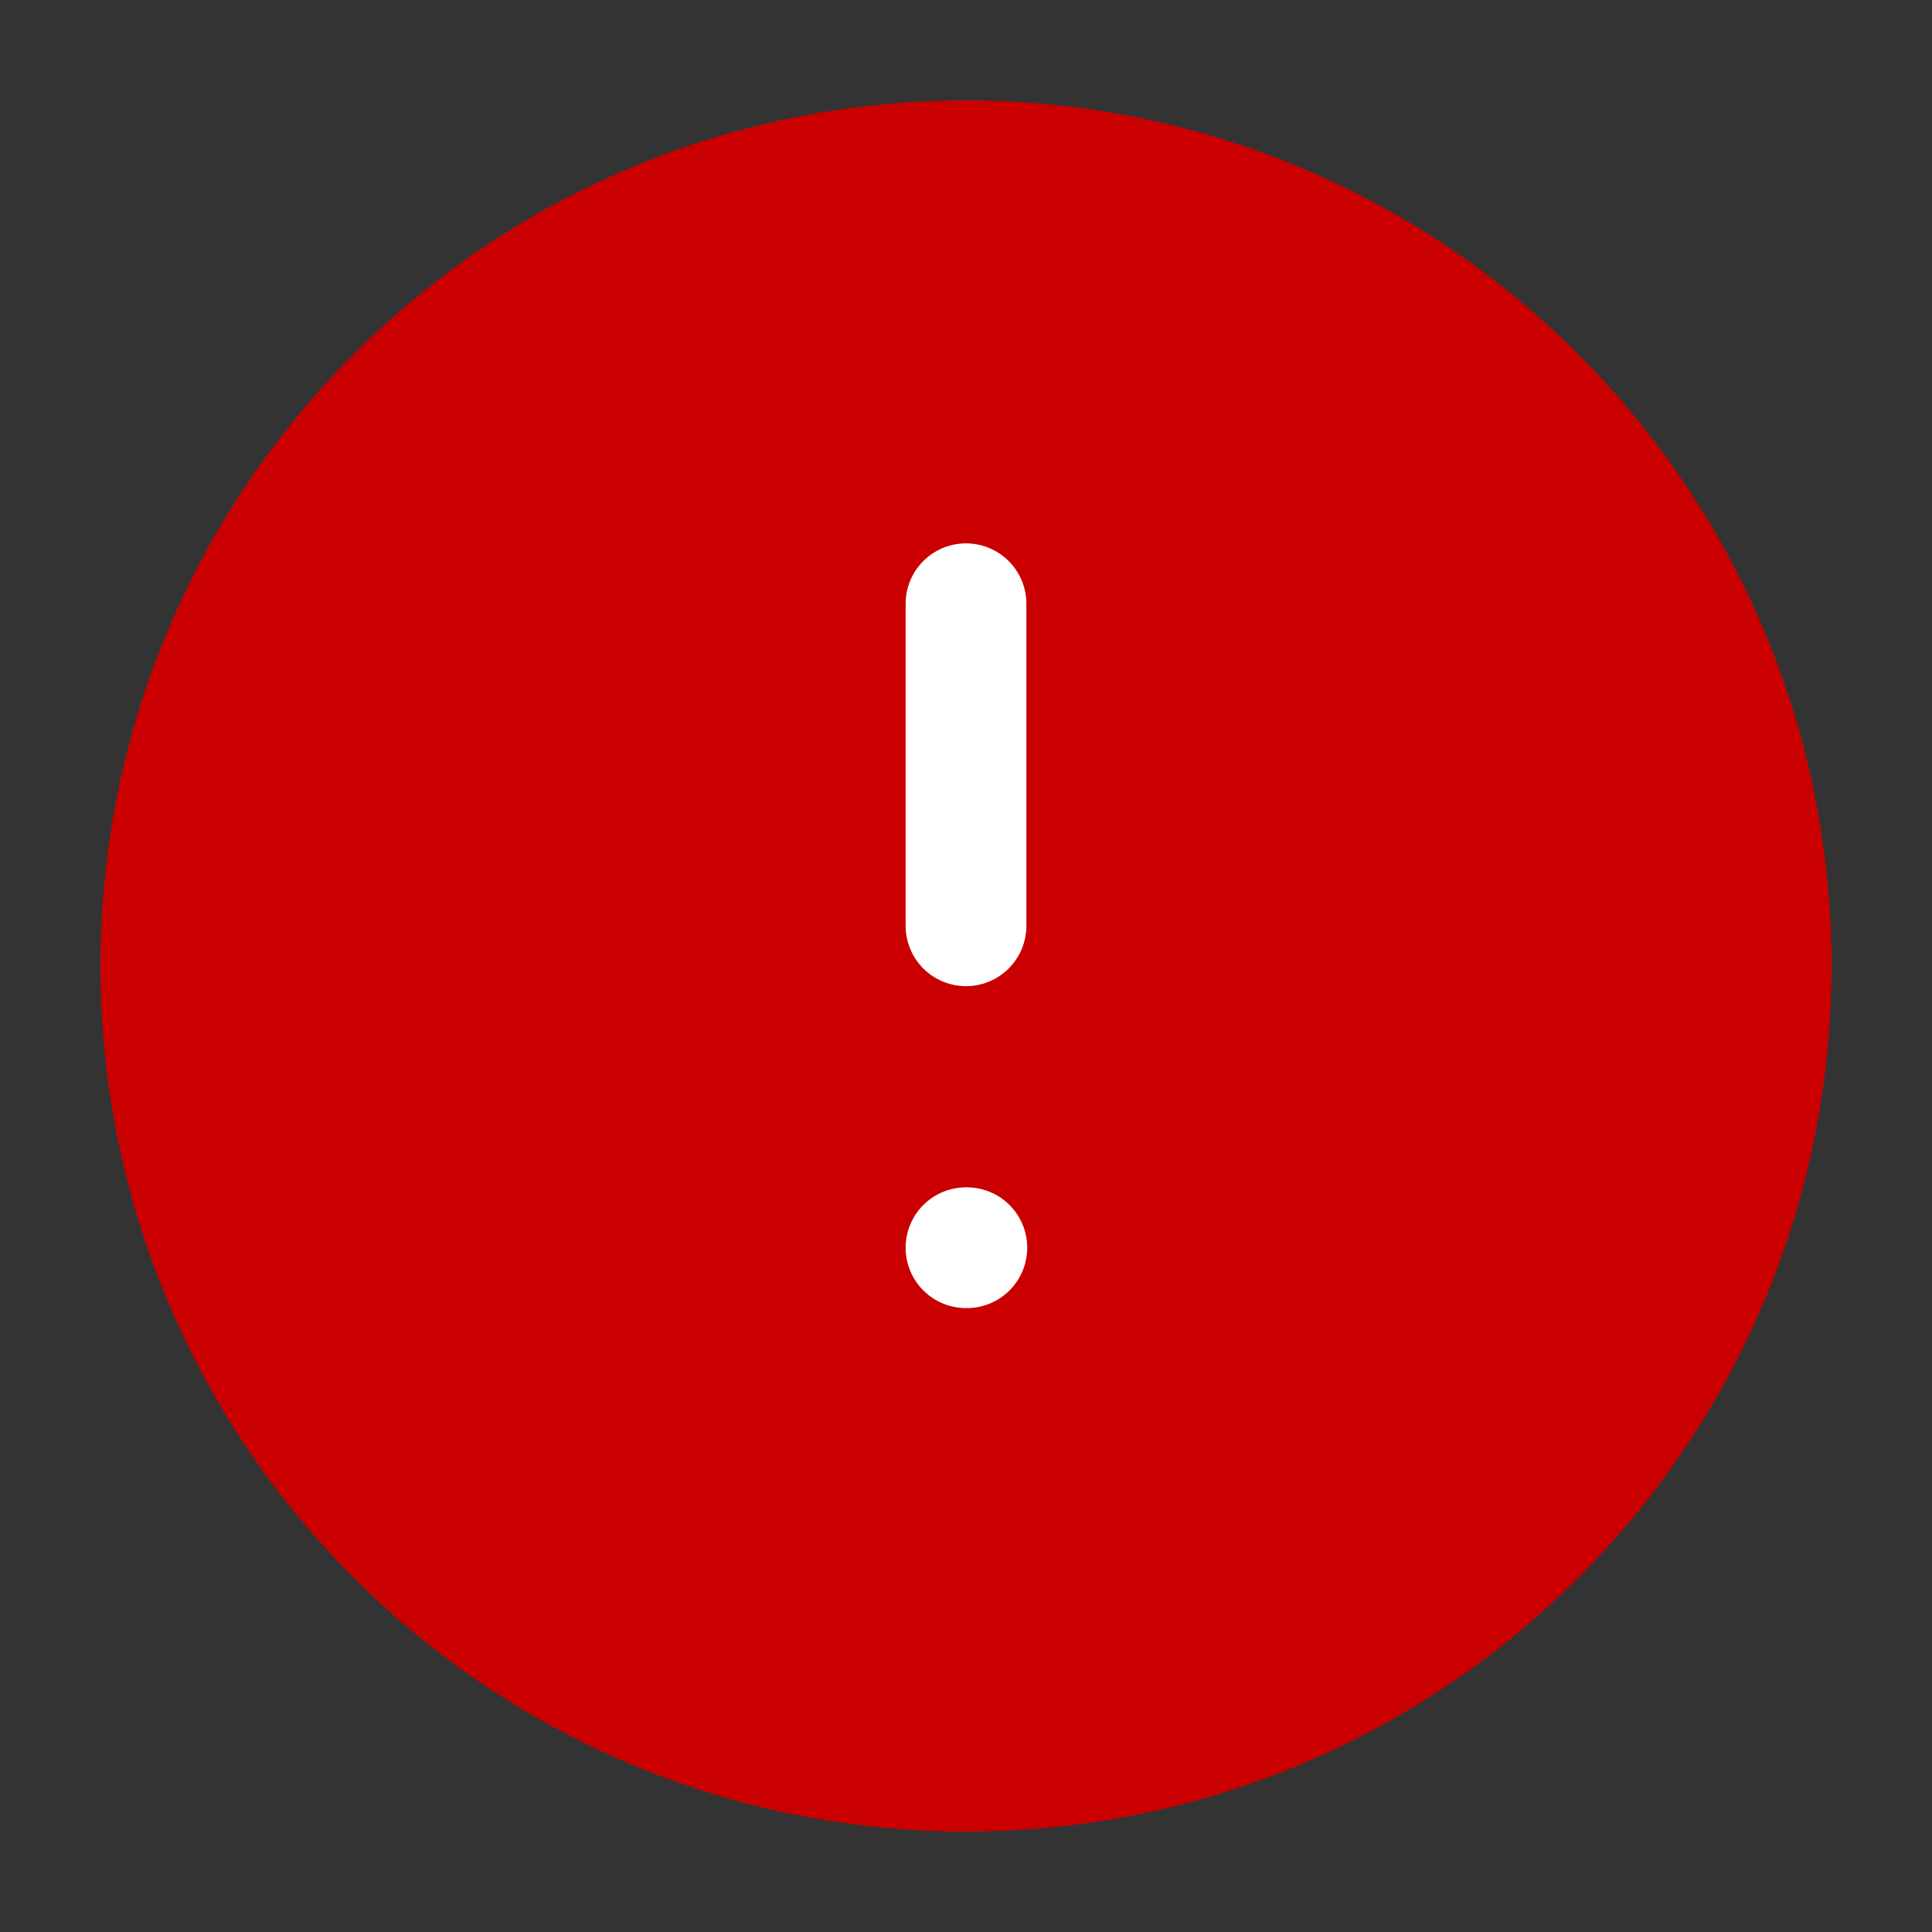 <svg width="16" height="16" viewBox="0 0 16 16" fill="none" xmlns="http://www.w3.org/2000/svg">
<rect x="0" y="0" width="16" height="16" fill="#333333" stroke="none"/>
<g clip-path="url(#clip0_4886_5958)">
<g clip-path="url(#clip1_4886_5958)">
<path d="M8 14.667C11.682 14.667 14.667 11.682 14.667 8C14.667 4.318 11.682 1.333 8 1.333C4.318 1.333 1.333 4.318 1.333 8C1.333 11.682 4.318 14.667 8 14.667Z" fill="#CA0000" stroke="#CA0000" stroke-linecap="round" stroke-linejoin="round"/>
</g>
<path d="M8 14.667C11.682 14.667 14.667 11.682 14.667 8C14.667 4.318 11.682 1.333 8 1.333C4.318 1.333 1.333 4.318 1.333 8C1.333 11.682 4.318 14.667 8 14.667Z" fill="#CA0000"/>
<path d="M8 5.333V8M8 10.667C8 10.667 8.004 10.667 8.007 10.667M14.667 8C14.667 11.682 11.682 14.667 8 14.667C4.318 14.667 1.333 11.682 1.333 8C1.333 4.318 4.318 1.333 8 1.333C11.682 1.333 14.667 4.318 14.667 8Z" stroke="#CA0000" stroke-linecap="round" stroke-linejoin="round"/>
<path d="M8 5V7.667M8 10.333H8.007" stroke="white" stroke-linecap="round" stroke-linejoin="round"/>
</g>
<defs>
<clipPath id="clip0_4886_5958">
<rect width="16" height="16" fill="white"/>
</clipPath>
<clipPath id="clip1_4886_5958">
<rect width="16" height="16" fill="white"/>
</clipPath>
</defs>
</svg>
